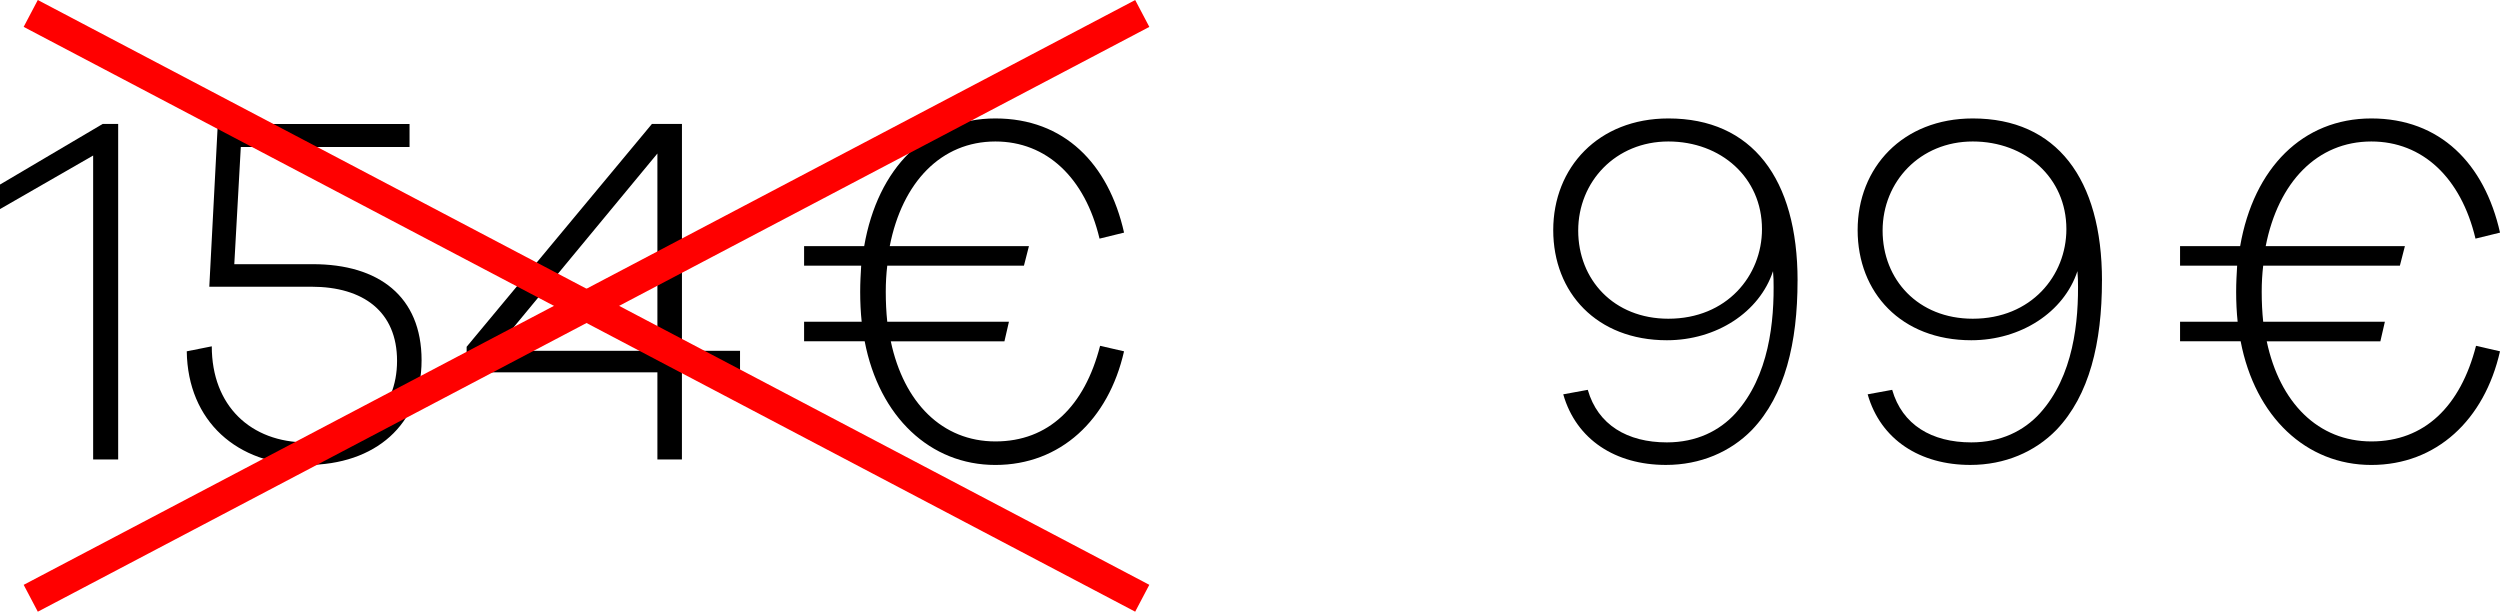 <svg xmlns="http://www.w3.org/2000/svg" id="Capa_2" viewBox="0 0 906.11 221.7"><defs><style>      .cls-1 {        fill: red;      }    </style></defs><g id="Capa_1-2" data-name="Capa_1"><g><g><path d="M42.83,166.52h-9.07V56.37L0,75.78v-8.89l37.2-21.96h5.63v121.59Z"></path><path d="M113.42,95.75c23.77,0,39.38,11.61,39.38,34.84s-16.7,37.93-41.74,37.93-43.01-15.79-43.37-41.19l9.07-1.81c0,21.59,14.15,34.84,34.48,34.84s32.67-11.8,32.67-29.58-12.16-26.86-31.03-26.86h-37.02l3.08-58.98h69.5v8.35h-61.16l-2.36,42.46h28.49Z"></path><path d="M247.16,134.94v31.58h-8.89v-31.58h-69.14v-9.25l67.15-80.76h10.89v82.21h21.05v7.8h-21.05ZM238.27,55.64l-59.16,71.5h59.16V55.64Z"></path><path d="M398.69,125.33l8.71,2c-5.63,24.86-23.05,41.19-46.64,41.19s-42.1-17.42-47.36-44.82h-21.96v-7.08h20.87c-.36-3.45-.54-7.08-.54-10.89,0-3.27.18-6.35.36-9.44h-20.69v-7.08h21.78c4.9-28.31,22.68-46.28,47.55-46.28s41.01,16.33,46.64,41.38l-8.89,2.18c-5.26-22.14-19.24-35.21-37.75-35.21-19.6,0-33.75,14.7-38.29,37.93h50.45l-1.81,7.08h-49.54c-.36,3.08-.54,6.17-.54,9.44,0,3.81.18,7.44.54,10.89h44.1l-1.63,7.08h-41.19c4.72,22.32,18.69,36.29,37.93,36.29s32.3-12.7,37.93-34.66Z"></path></g><g><path d="M651.51,101.73c0,22.5-4.54,41.56-16.51,54.08-7.8,7.99-18.69,12.7-31.21,12.7-18.15,0-32.48-9.07-37.2-25.59l8.89-1.63c3.63,12.7,14.34,19.05,28.67,19.05,10.71,0,19.05-4.17,24.86-10.53,12.16-13.43,14.16-33.21,13.79-48.63l-.18-2.9c-4.9,14.88-20.51,25.04-38.47,25.04-25.41,0-41.19-17.24-41.19-39.92s16.33-40.47,41.74-40.47c30.31,0,46.82,21.78,46.82,58.8ZM638.62,83.04c0-18.69-14.88-31.76-33.94-31.76s-32.67,14.52-32.67,32.3,12.88,31.94,32.67,31.94c21.23,0,33.94-15.61,33.94-32.48Z"></path><path d="M761.84,101.73c0,22.5-4.54,41.56-16.51,54.08-7.8,7.99-18.69,12.7-31.21,12.7-18.15,0-32.48-9.07-37.2-25.59l8.89-1.63c3.63,12.7,14.34,19.05,28.67,19.05,10.71,0,19.05-4.17,24.86-10.53,12.16-13.43,14.16-33.21,13.79-48.63l-.18-2.9c-4.9,14.88-20.51,25.04-38.47,25.04-25.41,0-41.19-17.24-41.19-39.92s16.33-40.47,41.74-40.47c30.31,0,46.82,21.78,46.82,58.8ZM748.95,83.04c0-18.69-14.88-31.76-33.94-31.76s-32.67,14.52-32.67,32.3,12.88,31.94,32.67,31.94c21.23,0,33.94-15.61,33.94-32.48Z"></path><path d="M897.4,125.33l8.71,2c-5.63,24.86-23.05,41.19-46.64,41.19s-42.1-17.42-47.36-44.82h-21.96v-7.08h20.87c-.36-3.45-.54-7.08-.54-10.89,0-3.27.18-6.35.36-9.44h-20.69v-7.08h21.78c4.9-28.31,22.68-46.28,47.55-46.28s41.01,16.33,46.64,41.38l-8.89,2.18c-5.26-22.14-19.24-35.21-37.75-35.21-19.6,0-33.75,14.7-38.29,37.93h50.45l-1.82,7.08h-49.54c-.36,3.08-.54,6.17-.54,9.44,0,3.81.18,7.44.54,10.89h44.1l-1.63,7.08h-41.19c4.72,22.32,18.69,36.29,37.93,36.29s32.3-12.7,37.93-34.66Z"></path></g><rect class="cls-1" x="-15.03" y="105.35" width="455.22" height="11" transform="translate(-27.17 111.74) rotate(-27.75)"></rect><rect class="cls-1" x="207.07" y="-116.76" width="11" height="455.22" transform="translate(15.49 247.36) rotate(-62.25)"></rect></g></g></svg>